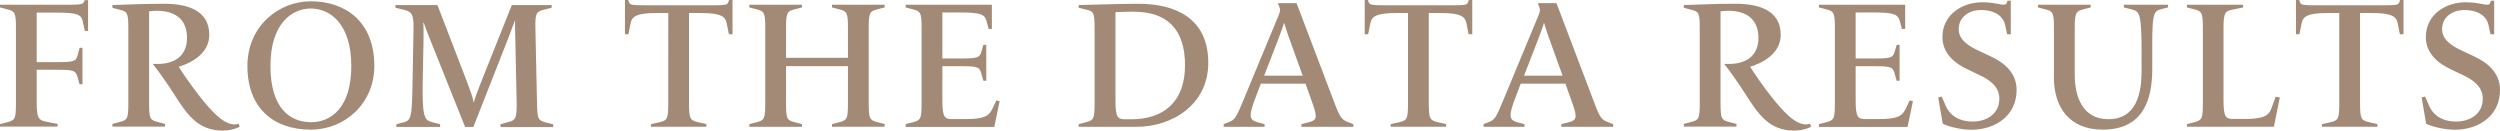 <svg id="_レイヤー_2" data-name="レイヤー 2" xmlns="http://www.w3.org/2000/svg" viewBox="0 0 232.21 12.13"><defs><style>.cls-1{fill:#a38a77}</style></defs><g id="_レイヤー_1-2" data-name="レイヤー 1"><path class="cls-1" d="M0 11.78v-.25l.69-.18c.69-.18.79-.3.79-1.73V2.6c0-1.43-.1-1.55-.79-1.73L0 .69V.44h6.33c1.21 0 1.38-.05 1.48-.3l.05-.13h.32v2.86h-.3l-.2-.91c-.13-.62-.54-.79-2.42-.79H3.41v4.6h1.85c1.55 0 1.8-.05 1.95-.64l.18-.69h.27v3.39h-.27l-.2-.71c-.17-.59-.39-.64-1.93-.64H3.41V9.6c0 1.43.22 1.58.92 1.71l1.02.2v.25H0zM20.71 12.13c-2.35 0-3.34-1.5-4.57-3.43-.69-1.08-1.51-2.22-1.95-2.76h.44c1.43 0 2.74-.62 2.74-2.42S16.18 1 14.56 1c-.17 0-.47.02-.71.05V9.6c0 1.43.1 1.55.79 1.73l.69.18v.25h-4.89v-.25l.69-.18c.69-.18.79-.3.79-1.73V2.62c0-1.43-.1-1.55-.79-1.71l-.69-.19V.47c1.04-.03 2.79-.12 4.82-.12s4.18.54 4.18 2.89c0 1.78-1.78 2.65-2.84 2.96.37.6 1.18 1.78 2 2.82 1.08 1.34 2.15 2.54 3.21 2.54.12 0 .24-.03.37-.07l.07.29c-.45.24-1.08.35-1.55.35zM22.98 6.13c0-3.71 2.91-6.01 5.88-6.01 3.19 0 5.91 1.85 5.91 6.01 0 3.44-2.69 5.91-5.91 5.91-3.48 0-5.88-2.02-5.88-5.91zm9.65 0c0-3.86-1.92-5.34-3.76-5.34-1.75 0-3.75 1.39-3.75 5.34s1.85 5.22 3.76 5.22 3.75-1.39 3.75-5.22zM46.49 11.78v-.25l.69-.18c.69-.18.82-.3.81-1.73l-.13-6.18c-.02-.55-.02-1.04-.02-1.5h-.03c-.12.3-.32.89-.55 1.48l-3.29 8.37h-.77l-3.29-8.22c-.2-.52-.42-1.06-.54-1.44h-.05c.02.15.03.74.02 1.53l-.07 3.61c-.07 3.53.12 3.88.84 4.07l.77.2v.25h-4.07v-.25l.71-.18c.64-.18.74-.49.79-3.24l.1-5.49c.03-1.41-.24-1.55-.92-1.73l-.76-.18V.47h3.9l2.82 7.32c.18.52.49 1.29.54 1.71h.03c.07-.37.39-1.14.6-1.71L47.54.47h3.7v.25l-.72.18c-.69.18-.82.3-.79 1.73l.15 7.01c.03 1.43.12 1.55.81 1.73l.69.18v.25h-4.87zM60.46 11.78v-.25l.82-.18c.69-.17.79-.3.79-1.73V1.21h-1.08c-1.88 0-2.29.32-2.42.96l-.2 1.01h-.32V0h.3l.07.2c.08.25.27.29 1.48.29h6.27c1.21 0 1.39-.03 1.48-.29l.07-.2h.32v3.18h-.34l-.2-1.01c-.13-.64-.54-.96-2.42-.96H64v8.4c0 1.43.12 1.56.79 1.73l.82.18v.25h-5.16zM77.28 11.78v-.25l.69-.18c.69-.18.79-.3.79-1.73V6.14h-5.75v3.48c0 1.43.1 1.55.79 1.73l.69.18v.25H69.6v-.25l.69-.18c.69-.18.79-.3.79-1.73V2.6c0-1.43-.1-1.55-.79-1.73L69.6.69V.44h4.89v.25l-.69.18c-.69.18-.79.3-.79 1.73v2.77h5.75V2.6c0-1.43-.1-1.55-.79-1.73l-.69-.18V.44h4.89v.25l-.69.18c-.69.18-.79.3-.79 1.73v7.01c0 1.43.1 1.55.79 1.73l.69.18v.25h-4.89zM84.12 11.78v-.25l.69-.18c.69-.18.79-.3.79-1.73V2.6c0-1.43-.1-1.55-.79-1.73l-.69-.18V.44h8.01v2.25h-.3l-.2-.74c-.17-.62-.54-.79-2.42-.79h-1.68v4.27h1.68c1.55 0 1.78-.05 1.95-.64l.18-.62h.27V7.5h-.27l-.2-.71c-.17-.59-.39-.64-1.93-.64h-1.68v3.18c0 1.58.22 1.73.92 1.73h1.18c1.73 0 2.22-.25 2.55-.96l.37-.77.3.07-.5 2.39h-8.23zM105.55 11.78h-5.36v-.25l.69-.18c.69-.18.79-.3.79-1.73V2.6c0-1.43-.1-1.56-.79-1.71l-.69-.17V.47c1.24-.02 3.71-.12 5.54-.12 3.29 0 6.5 1.23 6.5 5.48 0 3.85-3.29 5.95-6.69 5.95zm-.23-10.7c-.62 0-1.36.03-1.71.05v8.22c0 1.58.22 1.73.92 1.73h.55c2.99 0 4.99-1.61 4.99-5.02s-1.73-4.97-4.75-4.97zM120.88 11.78v-.25l.72-.18c.66-.18.81-.39.32-1.73l-.66-1.85h-4.15l-.44 1.16c-.74 1.88-.62 2.2.1 2.42l.69.18v.25h-3.8v-.25l.44-.17c.59-.22.72-.42 1.39-2.05l3.23-7.78c.24-.55.22-.69 0-1.16l.03-.08h1.68l3.54 9.32c.52 1.38.69 1.53 1.29 1.75l.44.17v.25h-4.84zm-1.1-8.12c-.24-.66-.42-1.26-.49-1.51h-.03c-.07.29-.32.92-.55 1.55l-1.29 3.33H121l-1.21-3.36zM129.17 11.78v-.25l.82-.18c.69-.17.79-.3.79-1.73V1.21h-1.08c-1.88 0-2.29.32-2.42.96l-.2 1.01h-.32V0h.3l.07.2c.08.25.27.29 1.48.29h6.27c1.21 0 1.39-.03 1.48-.29l.07-.2h.32v3.18h-.34l-.2-1.01c-.13-.64-.54-.96-2.42-.96h-1.08v8.4c0 1.43.12 1.56.79 1.73l.82.18v.25h-5.16zM145.02 11.78v-.25l.72-.18c.66-.18.81-.39.32-1.73l-.66-1.85h-4.15l-.44 1.16c-.74 1.88-.62 2.2.1 2.42l.69.18v.25h-3.8v-.25l.44-.17c.59-.22.72-.42 1.39-2.05l3.23-7.78c.24-.55.22-.69 0-1.16l.03-.08h1.68l3.54 9.32c.52 1.38.69 1.53 1.29 1.75l.44.17v.25H145zm-1.1-8.12c-.24-.66-.42-1.26-.49-1.51h-.03c-.07.29-.32.92-.55 1.55l-1.29 3.33h3.58l-1.21-3.36zM166.67 12.13c-2.35 0-3.34-1.5-4.57-3.43-.69-1.08-1.51-2.22-1.95-2.76h.44c1.43 0 2.74-.62 2.74-2.42S162.14 1 160.52 1c-.17 0-.47.02-.71.05V9.6c0 1.43.1 1.55.79 1.73l.69.18v.25h-4.89v-.25l.69-.18c.69-.18.79-.3.79-1.73V2.62c0-1.43-.1-1.55-.79-1.71l-.69-.19V.47c1.04-.03 2.79-.12 4.82-.12s4.18.54 4.18 2.89c0 1.78-1.78 2.65-2.84 2.96.37.6 1.18 1.78 2 2.82 1.08 1.34 2.15 2.54 3.21 2.54.12 0 .24-.03.37-.07l.07.29c-.45.24-1.07.35-1.54.35zM168.95 11.78v-.25l.69-.18c.69-.18.79-.3.79-1.73V2.6c0-1.43-.1-1.55-.79-1.73l-.69-.18V.44h8.01v2.25h-.3l-.2-.74c-.17-.62-.54-.79-2.42-.79h-1.68v4.27h1.68c1.55 0 1.78-.05 1.95-.64l.18-.62h.27V7.5h-.27l-.2-.71c-.17-.59-.39-.64-1.93-.64h-1.68v3.18c0 1.58.22 1.73.92 1.73h1.18c1.73 0 2.22-.25 2.55-.96l.37-.77.3.07-.5 2.39h-8.23zM183.12 12.05c-.87 0-1.93-.22-2.67-.55l-.42-2.45.32-.08.4.91c.32.72 1.08 1.41 2.49 1.41 1.26 0 2.47-.69 2.47-2.12 0-1.14-.94-1.78-1.85-2.2l-1.09-.52c-1.19-.55-2.35-1.48-2.35-3.01 0-2.05 1.8-3.23 3.7-3.23.27 0 .77.02 1.29.12.67.13.91.18.99-.07l.07-.2h.3v3.12h-.34l-.2-.92c-.15-.62-.77-1.33-2.25-1.33-1.04 0-2.05.62-2.05 1.78 0 1.01.97 1.6 1.92 2.03l1.06.5c1.19.55 2.4 1.48 2.4 3.11 0 2.47-2.07 3.7-4.18 3.7zM190.78 7.16V2.6c0-1.43-.1-1.55-.79-1.73l-.69-.18V.44h4.89v.25l-.69.18c-.67.18-.79.3-.79 1.73v4.35c0 2 .71 4.12 3.12 4.12 2.59 0 3.09-2.35 3.09-4.5v-1.6c0-3.63-.17-3.9-.86-4.08l-.79-.2V.44h4.1v.25l-.69.18c-.64.18-.77.47-.77 3.24v2.3c0 2.96-.91 5.63-4.6 5.63-3.04 0-4.54-2-4.54-4.89zM203.13 11.78v-.25l.69-.18c.69-.18.79-.3.79-1.73V2.6c0-1.43-.1-1.55-.79-1.73l-.69-.18V.44h5.22v.25l-.96.2c-.71.13-.86.29-.86 1.71v6.72c0 1.58.22 1.73.92 1.73h.97c1.73 0 2.27-.24 2.55-.96l.4-1.11.39.07-.55 2.72h-8.1zM215.67 11.78v-.25l.82-.18c.69-.17.79-.3.79-1.73V1.21h-1.08c-1.88 0-2.29.32-2.42.96l-.2 1.01h-.32V0h.3l.07.2c.08.25.27.29 1.48.29h6.27c1.21 0 1.39-.03 1.48-.29l.07-.2h.32v3.18h-.34l-.2-1.01c-.13-.64-.54-.96-2.42-.96h-1.08v8.4c0 1.43.12 1.56.79 1.73l.82.18v.25h-5.16zM228.02 12.05c-.87 0-1.93-.22-2.67-.55l-.42-2.45.32-.08.4.91c.32.72 1.08 1.41 2.49 1.41 1.26 0 2.47-.69 2.47-2.12 0-1.14-.94-1.78-1.85-2.2l-1.09-.52c-1.19-.55-2.35-1.48-2.35-3.01 0-2.05 1.8-3.23 3.7-3.23.27 0 .77.02 1.29.12.67.13.91.18.99-.07l.07-.2h.3v3.12h-.34l-.2-.92c-.15-.62-.77-1.33-2.25-1.33-1.04 0-2.05.62-2.05 1.78 0 1.01.97 1.6 1.92 2.03l1.06.5c1.19.55 2.4 1.48 2.4 3.11 0 2.47-2.07 3.7-4.18 3.7z"/></g></svg>